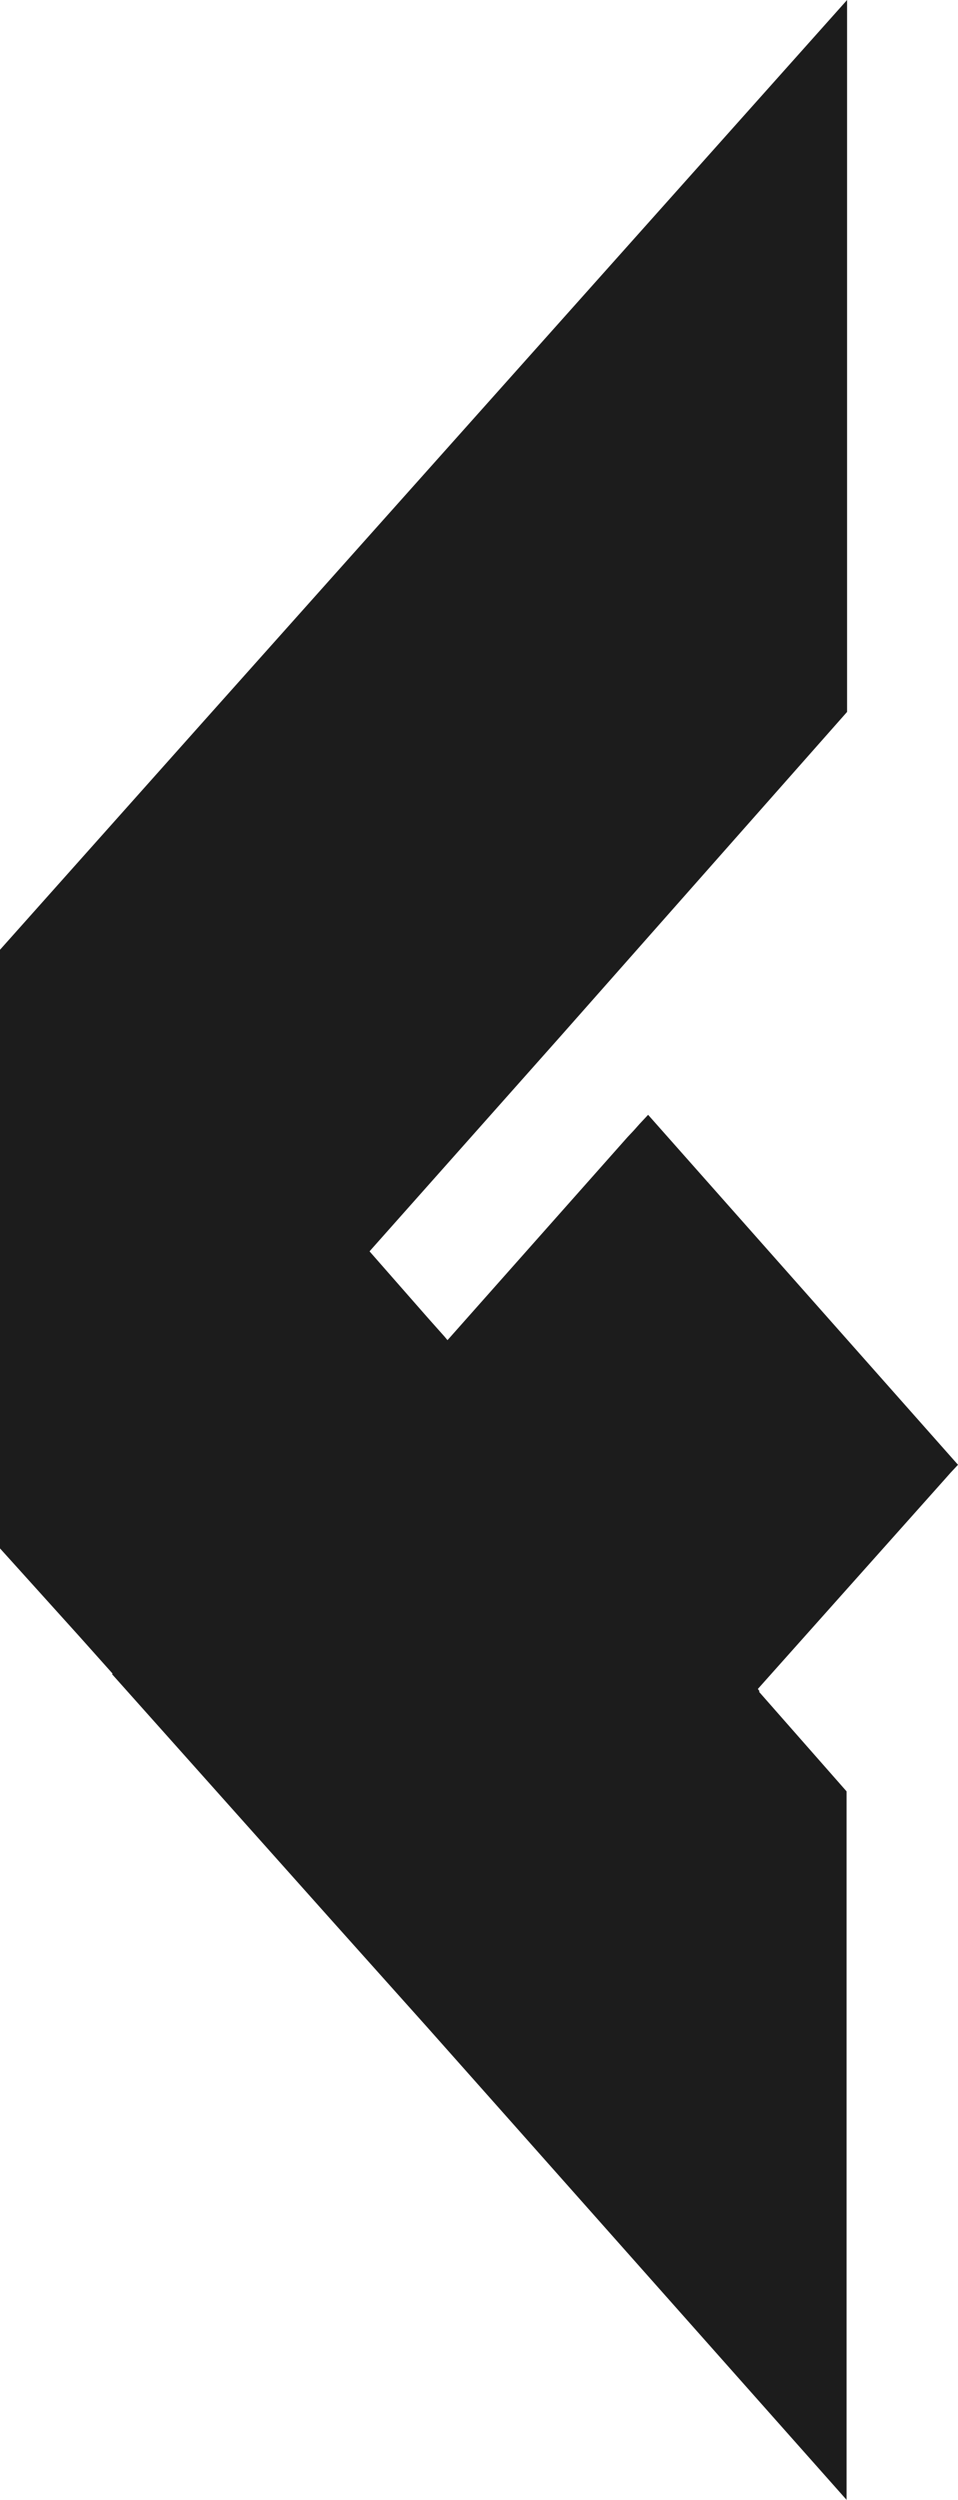 <?xml version="1.0" encoding="UTF-8"?>
<svg id="Layer_2" data-name="Layer 2" xmlns="http://www.w3.org/2000/svg" viewBox="0 0 131.54 342.93">
  <defs>
    <style>
      .cls-1 {
        fill: #1c1c1c;
        stroke-width: 0px;
      }
    </style>
  </defs>
  <g id="Layer_1-2" data-name="Layer 1">
    <polygon class="cls-1" points="131.54 200.94 90.16 154.25 88.99 152.93 87.82 154.18 87.02 155.08 86.18 155.97 61.59 183.68 61.44 183.84 61.05 183.37 59.17 181.26 58.55 180.56 50.74 171.66 76.97 142.15 116.31 97.66 116.31 24.2 116.31 0 27.71 99.22 0 130.29 0 212.41 10.85 224.43 15.46 229.59 15.38 229.66 45.28 263.15 58.7 278.14 69.94 290.79 116.24 342.93 116.24 342.7 116.24 330.21 116.24 245.74 104.22 232.08 104.29 232.01 104.06 231.69 129.83 202.81 129.9 202.73 129.9 202.73 130.52 202.03 131.54 200.94"/>
  </g>
</svg>